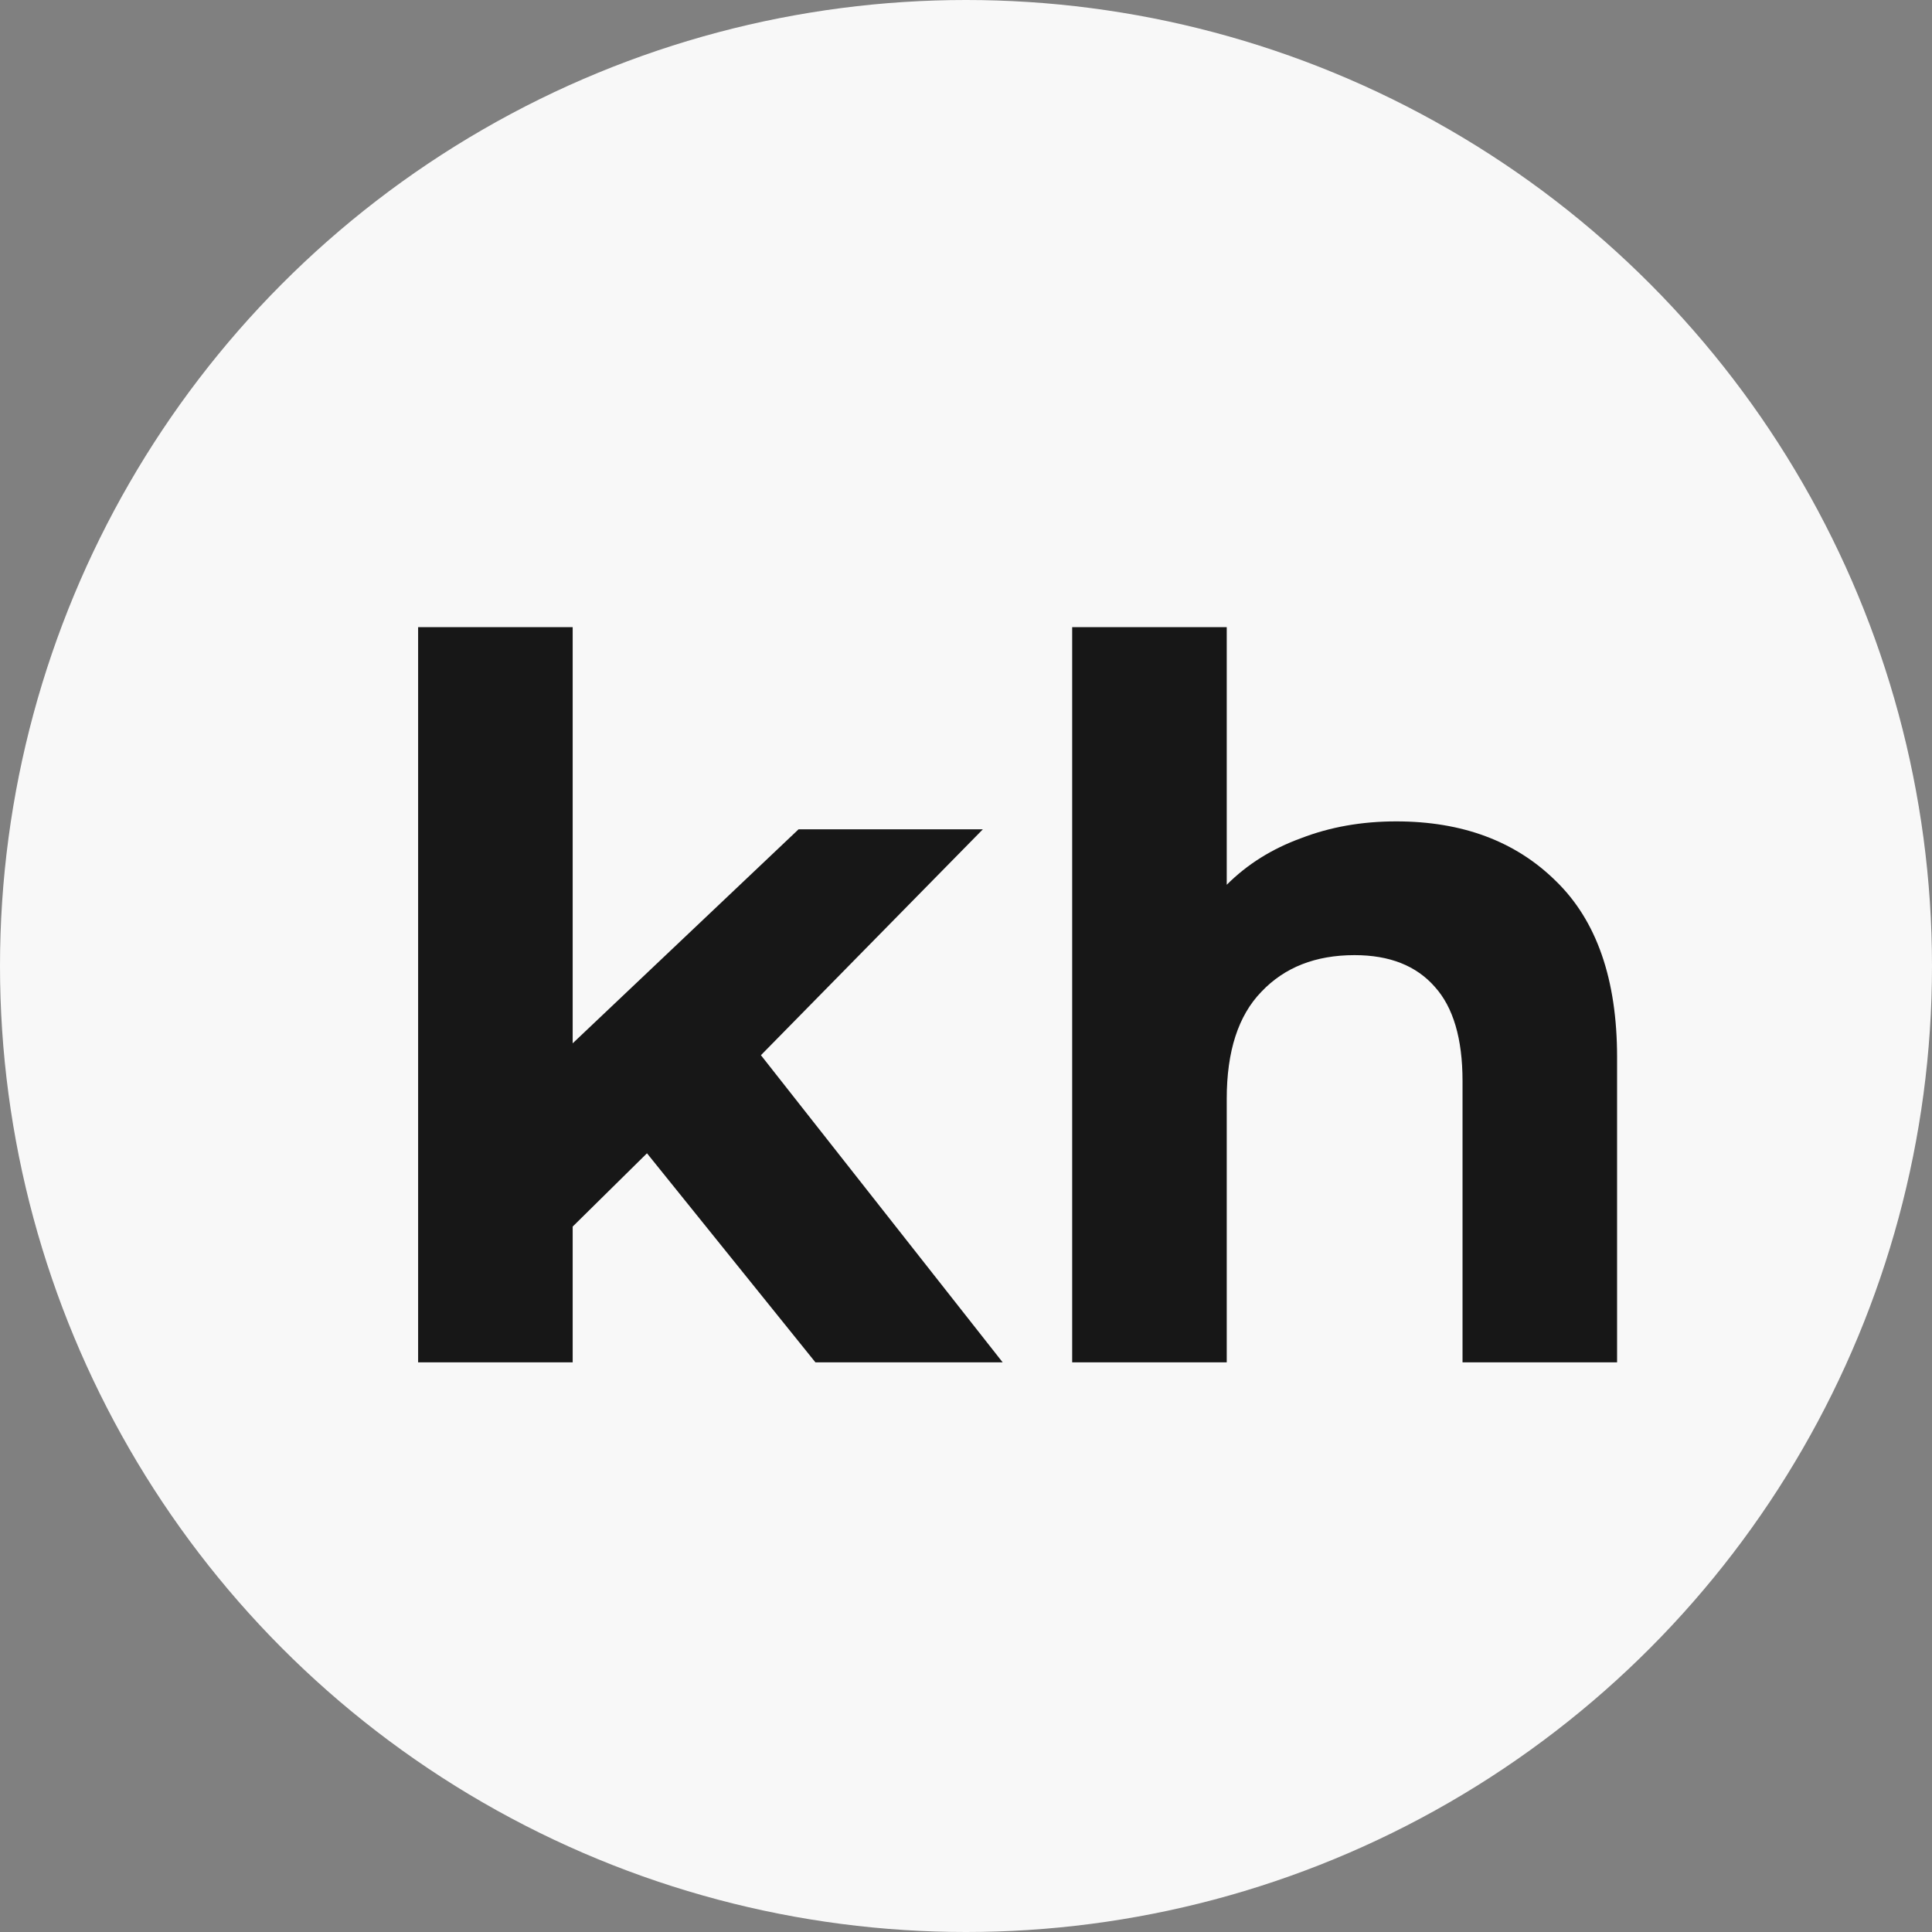 <?xml version="1.0" encoding="UTF-8"?> <svg xmlns="http://www.w3.org/2000/svg" width="48" height="48" viewBox="0 0 48 48" fill="none"><rect x="0" y="0" width="48" height="48" fill="#808080" stroke="none"/><circle cx="24" cy="24" r="24" fill="#F8F8F8"></circle><path d="M16.074 28.653L14.228 30.474V33.847H10.388V15.582H14.228V25.921L19.84 20.604H24.419L18.905 26.216L24.911 33.847H20.259L16.074 28.653ZM34.687 20.407C36.328 20.407 37.649 20.899 38.65 21.884C39.667 22.868 40.176 24.329 40.176 26.265V33.847H36.336V26.856C36.336 25.806 36.106 25.026 35.647 24.517C35.187 23.992 34.523 23.73 33.653 23.73C32.685 23.73 31.914 24.033 31.339 24.64C30.765 25.231 30.478 26.117 30.478 27.299V33.847H26.638V15.582H30.478V21.982C30.986 21.473 31.602 21.088 32.324 20.825C33.046 20.546 33.834 20.407 34.687 20.407Z" fill="#171717"></path></svg> 